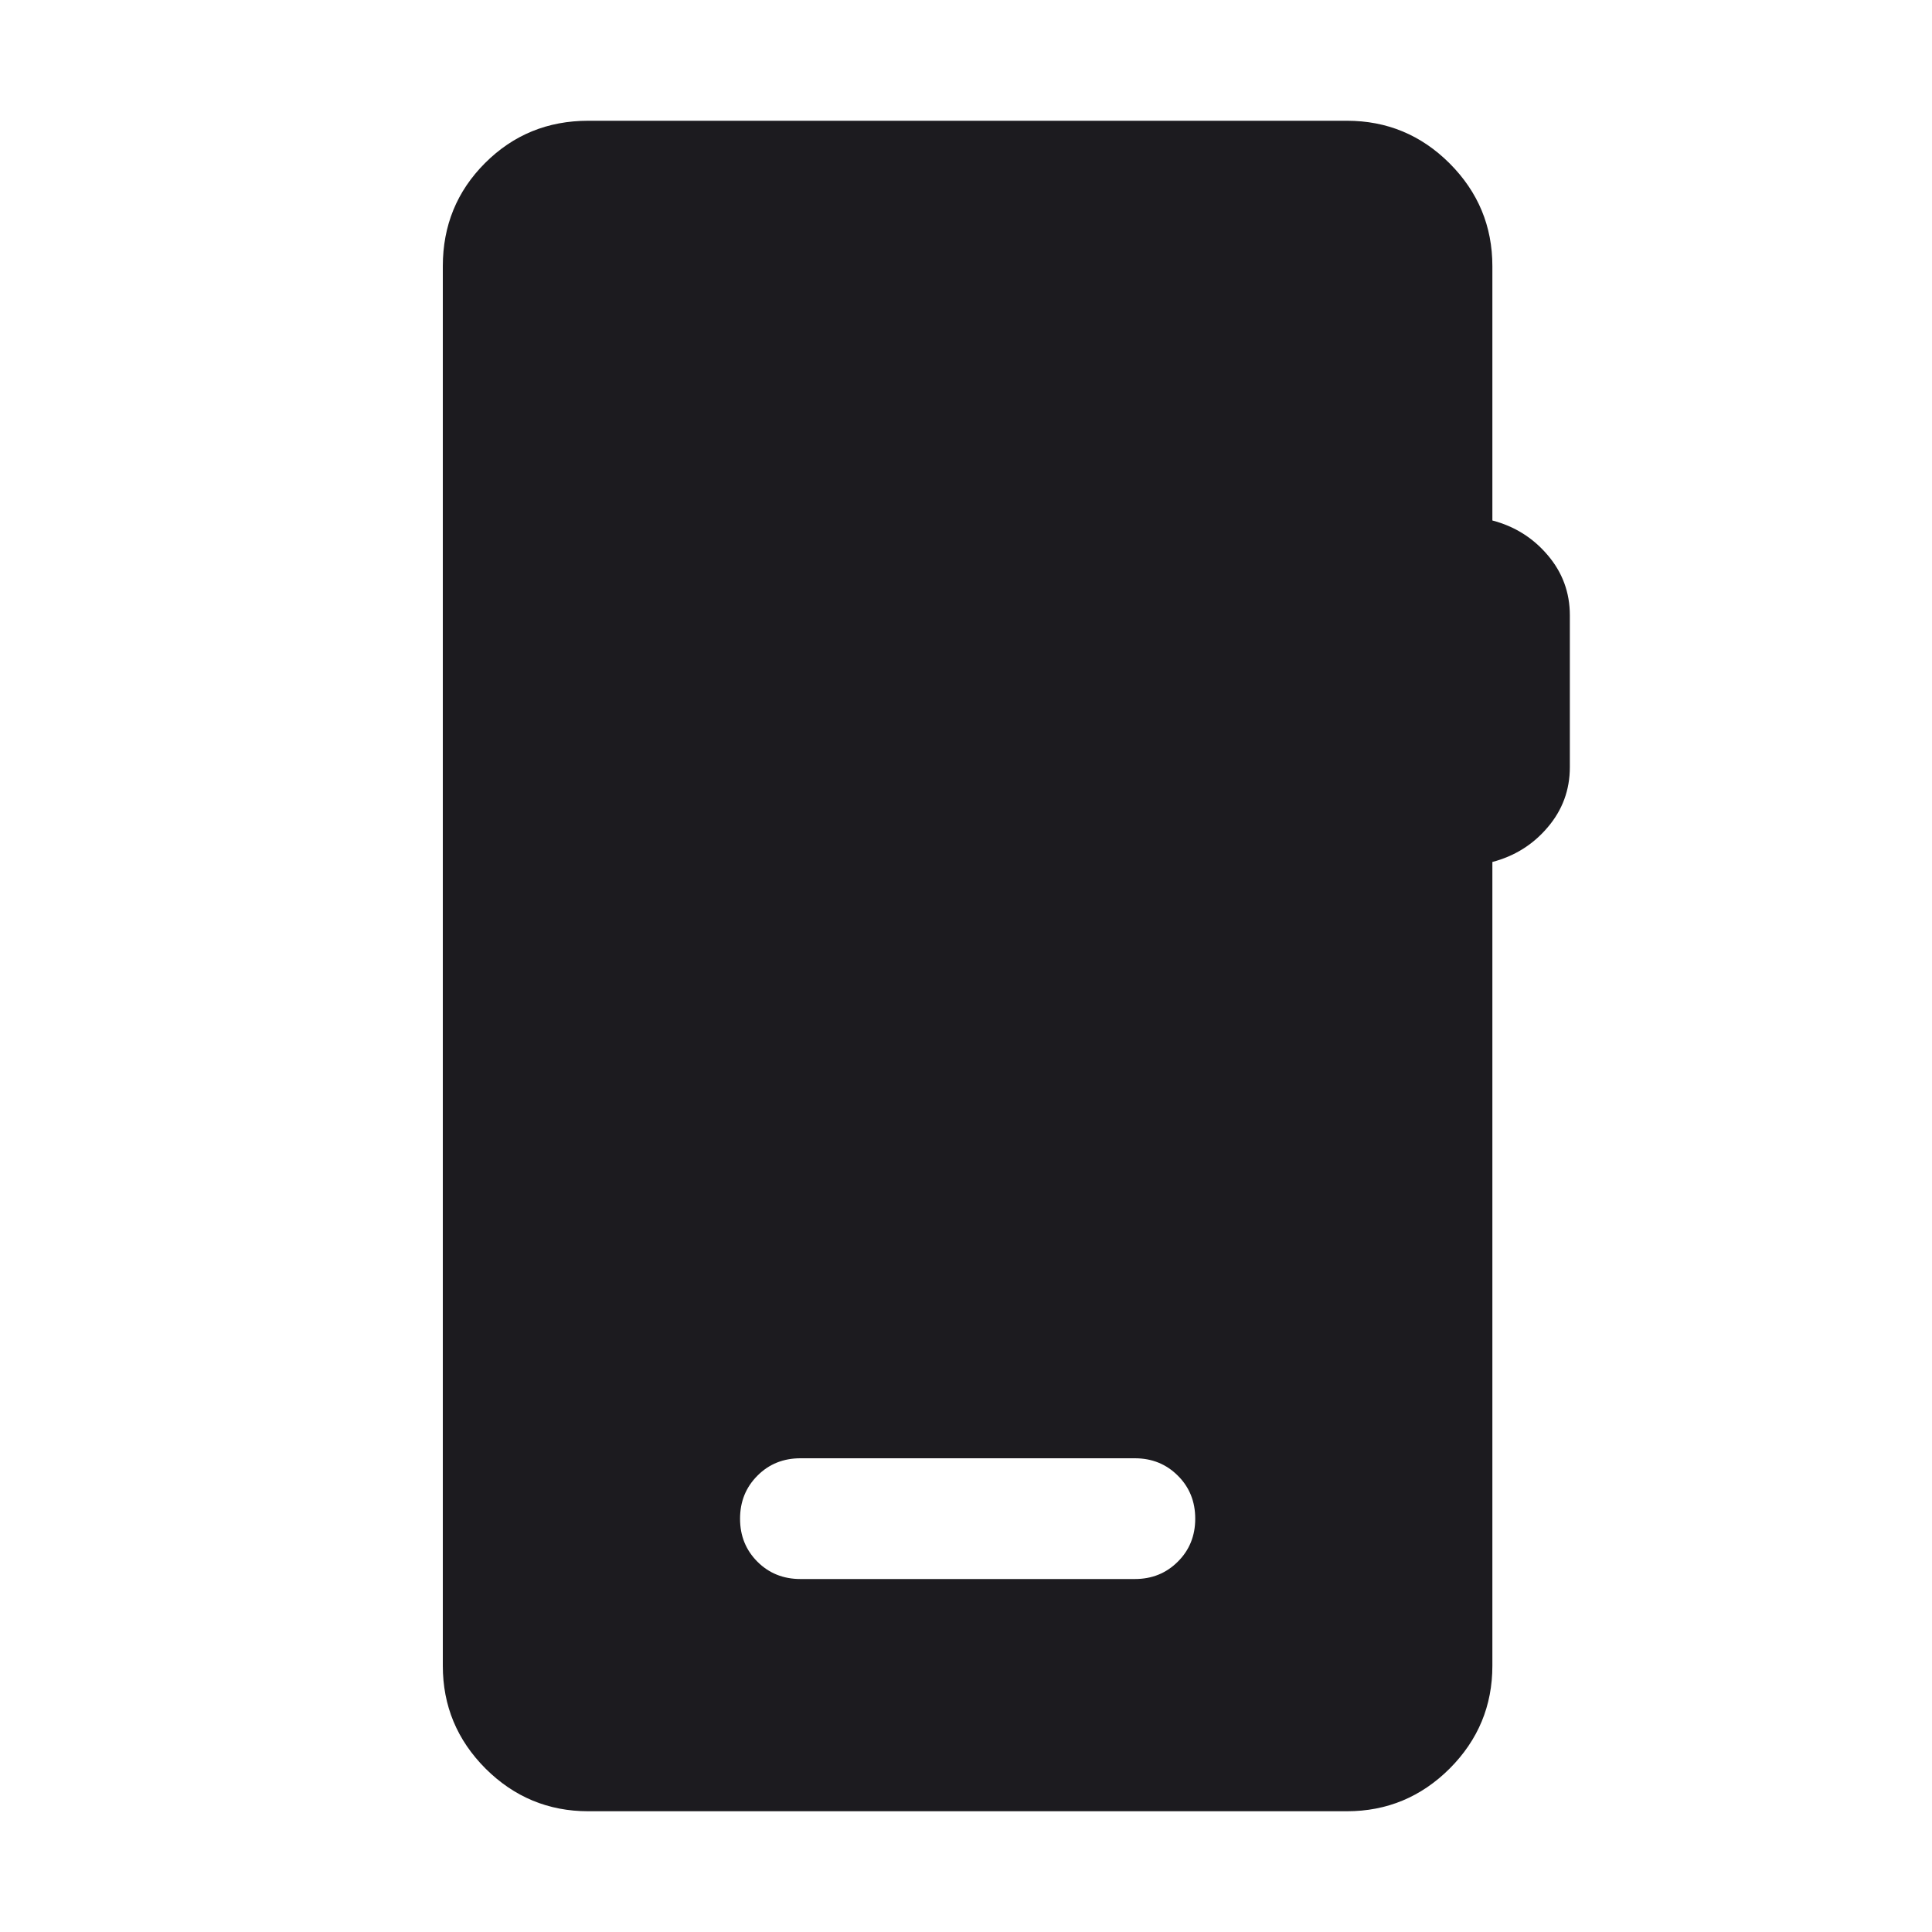 <svg width="20" height="20" viewBox="0 0 20 20" fill="none" xmlns="http://www.w3.org/2000/svg">
<mask id="mask0_5544_4770" style="mask-type:alpha" maskUnits="userSpaceOnUse" x="0" y="0" width="20" height="20">
<rect width="20" height="20" fill="#D9D9D9"/>
</mask>
<g mask="url(#mask0_5544_4770)">
<path d="M6.09 18.75C5.676 18.75 5.321 18.602 5.026 18.308C4.731 18.012 4.584 17.658 4.584 17.244V2.756C4.584 2.335 4.73 1.979 5.021 1.688C5.313 1.396 5.669 1.25 6.09 1.25H13.943C14.357 1.25 14.712 1.397 15.007 1.692C15.302 1.988 15.449 2.342 15.449 2.756V5.388C15.678 5.448 15.869 5.567 16.021 5.746C16.174 5.925 16.251 6.133 16.251 6.37V7.941C16.251 8.178 16.174 8.386 16.021 8.565C15.869 8.744 15.678 8.863 15.449 8.923V17.244C15.449 17.658 15.302 18.012 15.007 18.308C14.712 18.602 14.357 18.75 13.943 18.75H6.09ZM8.286 16.346H11.748C11.925 16.346 12.073 16.286 12.193 16.166C12.313 16.047 12.373 15.898 12.373 15.721C12.373 15.544 12.313 15.395 12.193 15.276C12.073 15.156 11.925 15.096 11.748 15.096H8.286C8.109 15.096 7.96 15.156 7.841 15.276C7.721 15.396 7.661 15.544 7.661 15.722C7.661 15.899 7.721 16.047 7.841 16.167C7.96 16.286 8.109 16.346 8.286 16.346Z" fill="#1C1B1F"/>
</g>
</svg>
